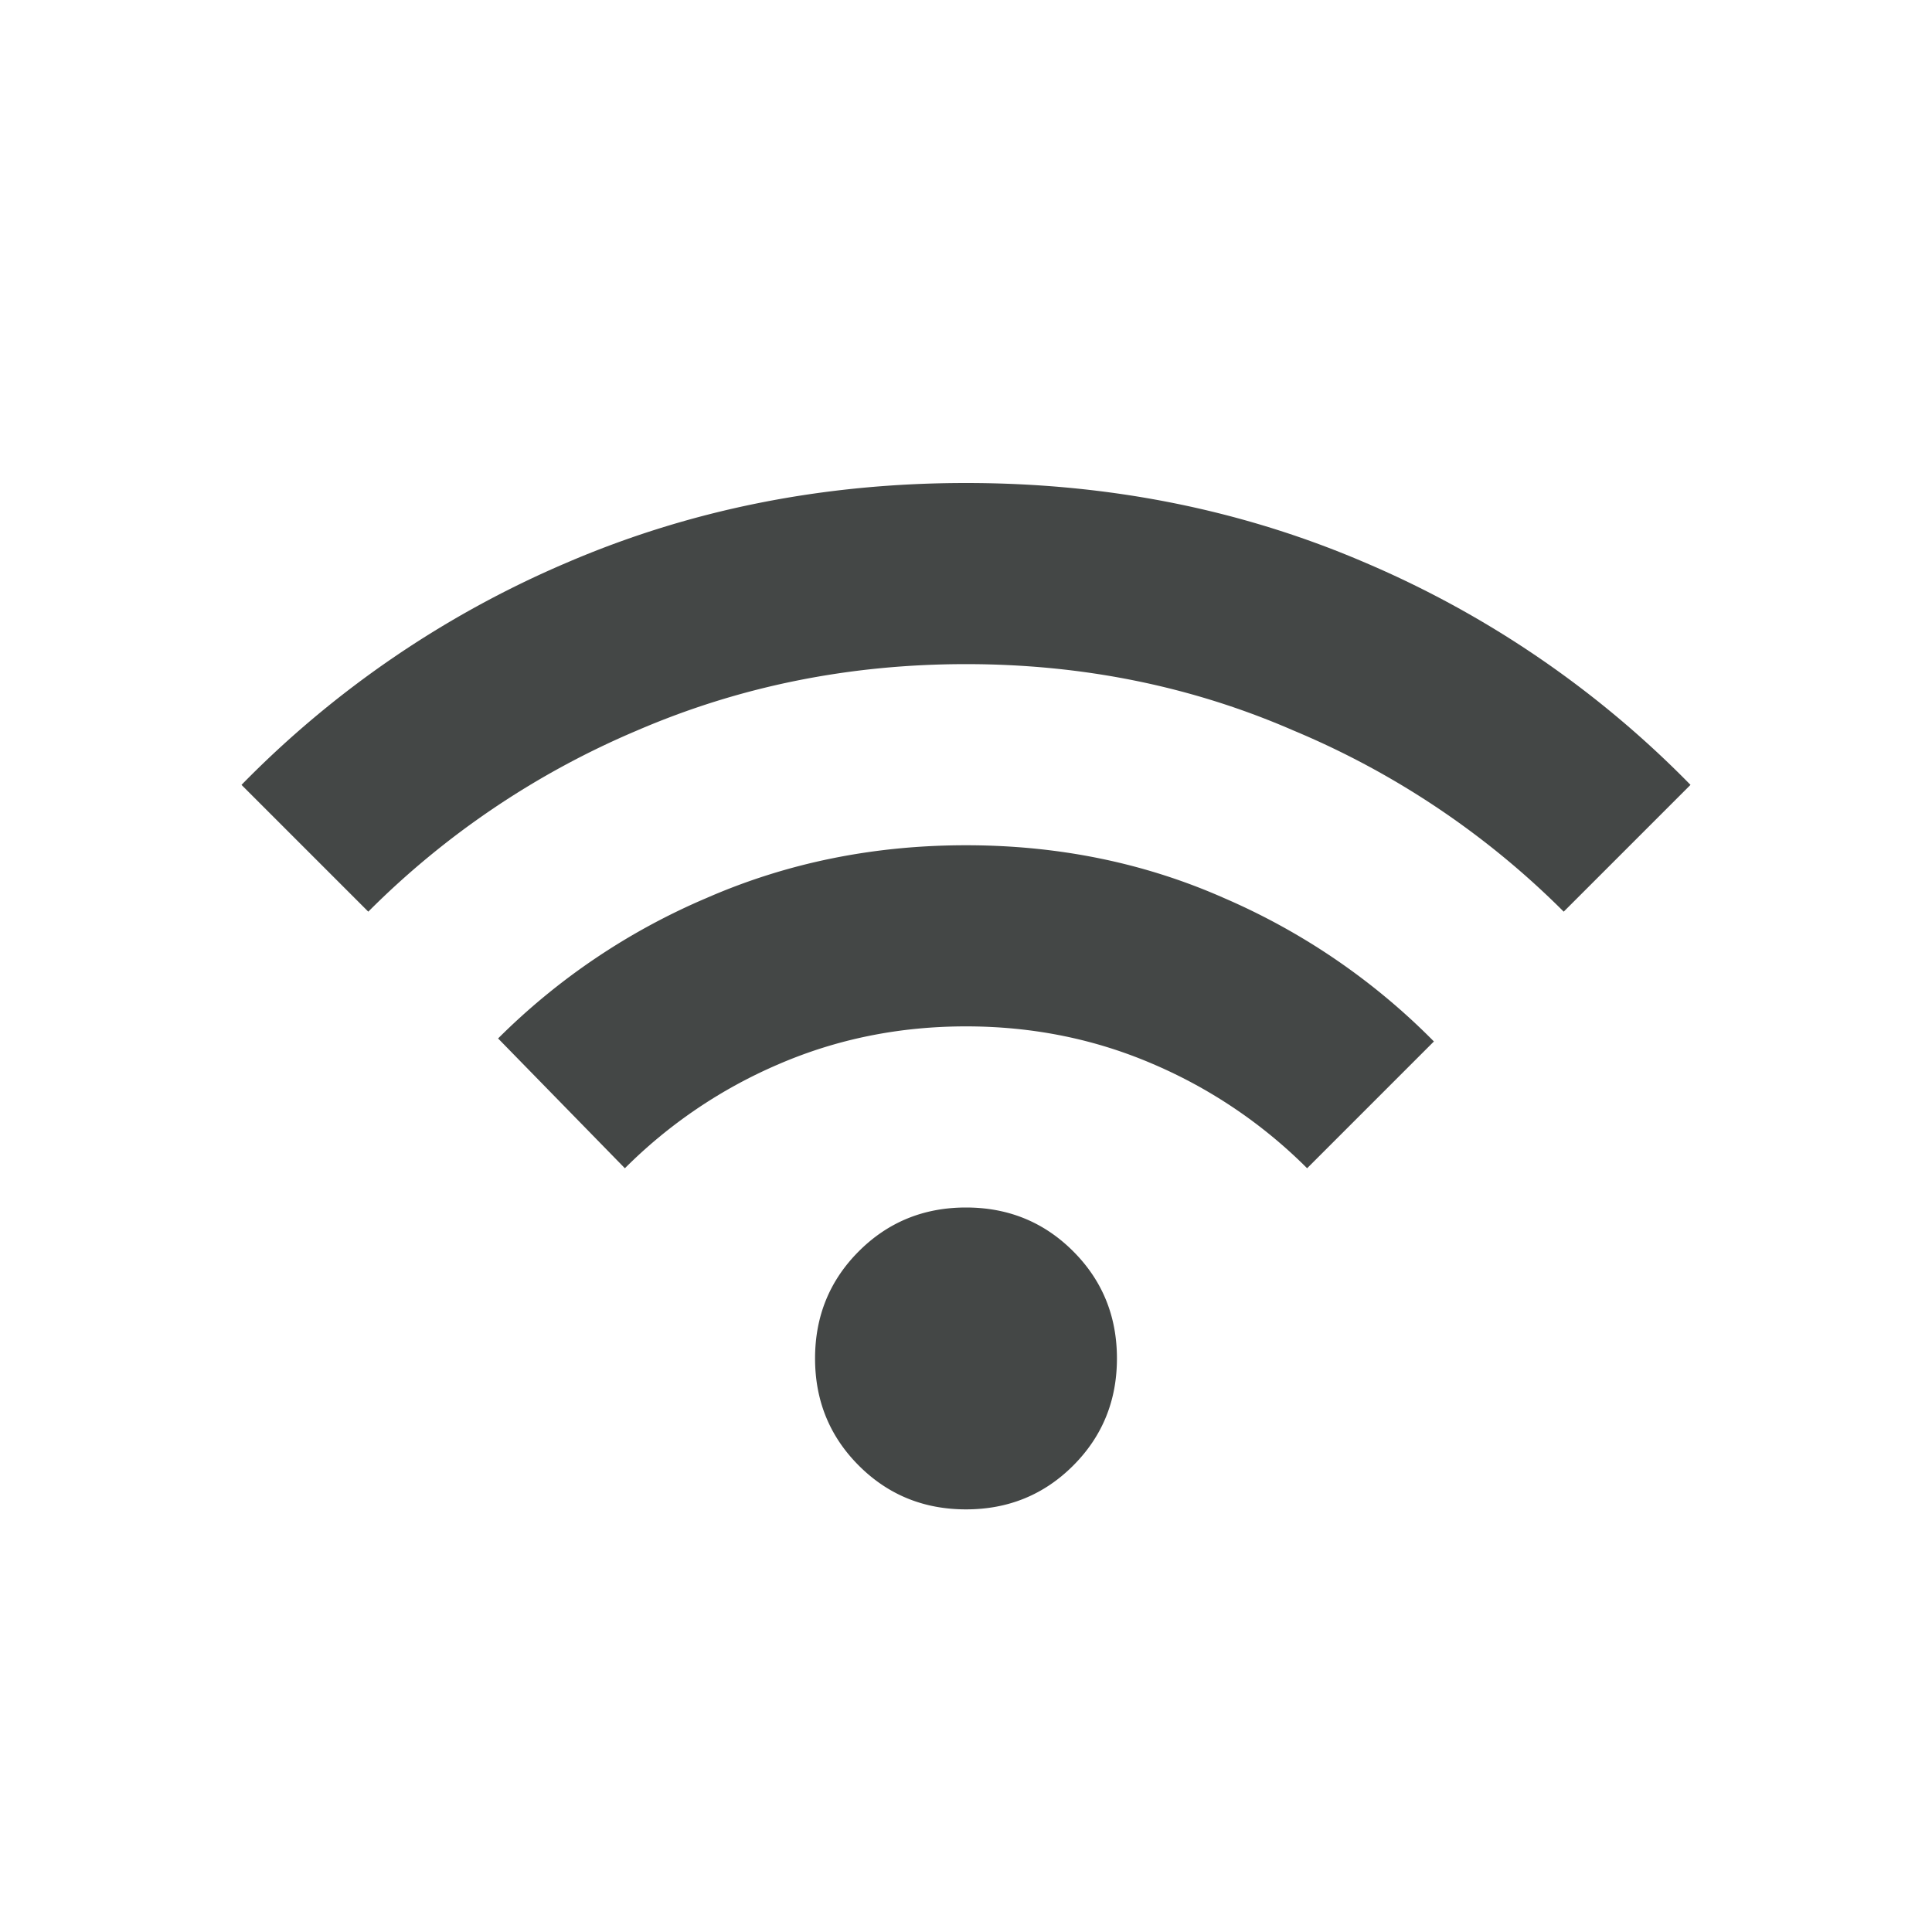 <svg width="32" height="32" viewBox="0 0 32 32" fill="none" xmlns="http://www.w3.org/2000/svg"><g clip-path="url(#clip0_3508_23332)"><path d="M16 25c-.7 0-1.292-.242-1.775-.725-.483-.483-.725-1.075-.725-1.775s.242-1.292.725-1.775C14.708 20.242 15.3 20 16 20s1.292.242 1.775.725c.483.483.725 1.075.725 1.775s-.242 1.292-.725 1.775C17.292 24.758 16.7 25 16 25zm-5.65-5.65l-2.1-2.15a10.948 10.948 0 013.45-2.325C13.033 14.292 14.467 14 16 14s2.958.292 4.275.875a11.006 11.006 0 013.475 2.375l-2.1 2.1a8.112 8.112 0 00-2.55-1.725c-.967-.417-2-.625-3.1-.625s-2.133.208-3.1.625a8.112 8.112 0 00-2.55 1.725zM6.1 15.1L4 13a16.674 16.674 0 015.375-3.675C11.425 8.442 13.633 8 16 8s4.575.442 6.625 1.325A16.674 16.674 0 0128 13l-2.1 2.1a13.9 13.9 0 00-4.475-3C19.742 11.367 17.933 11 16 11c-1.933 0-3.75.367-5.45 1.1a13.976 13.976 0 00-4.45 3z" fill="#444746"/></g><defs><clipPath id="clip0_3508_23332"><path fill="#fff" d="M0 0h32v32H0z"/></clipPath></defs></svg>